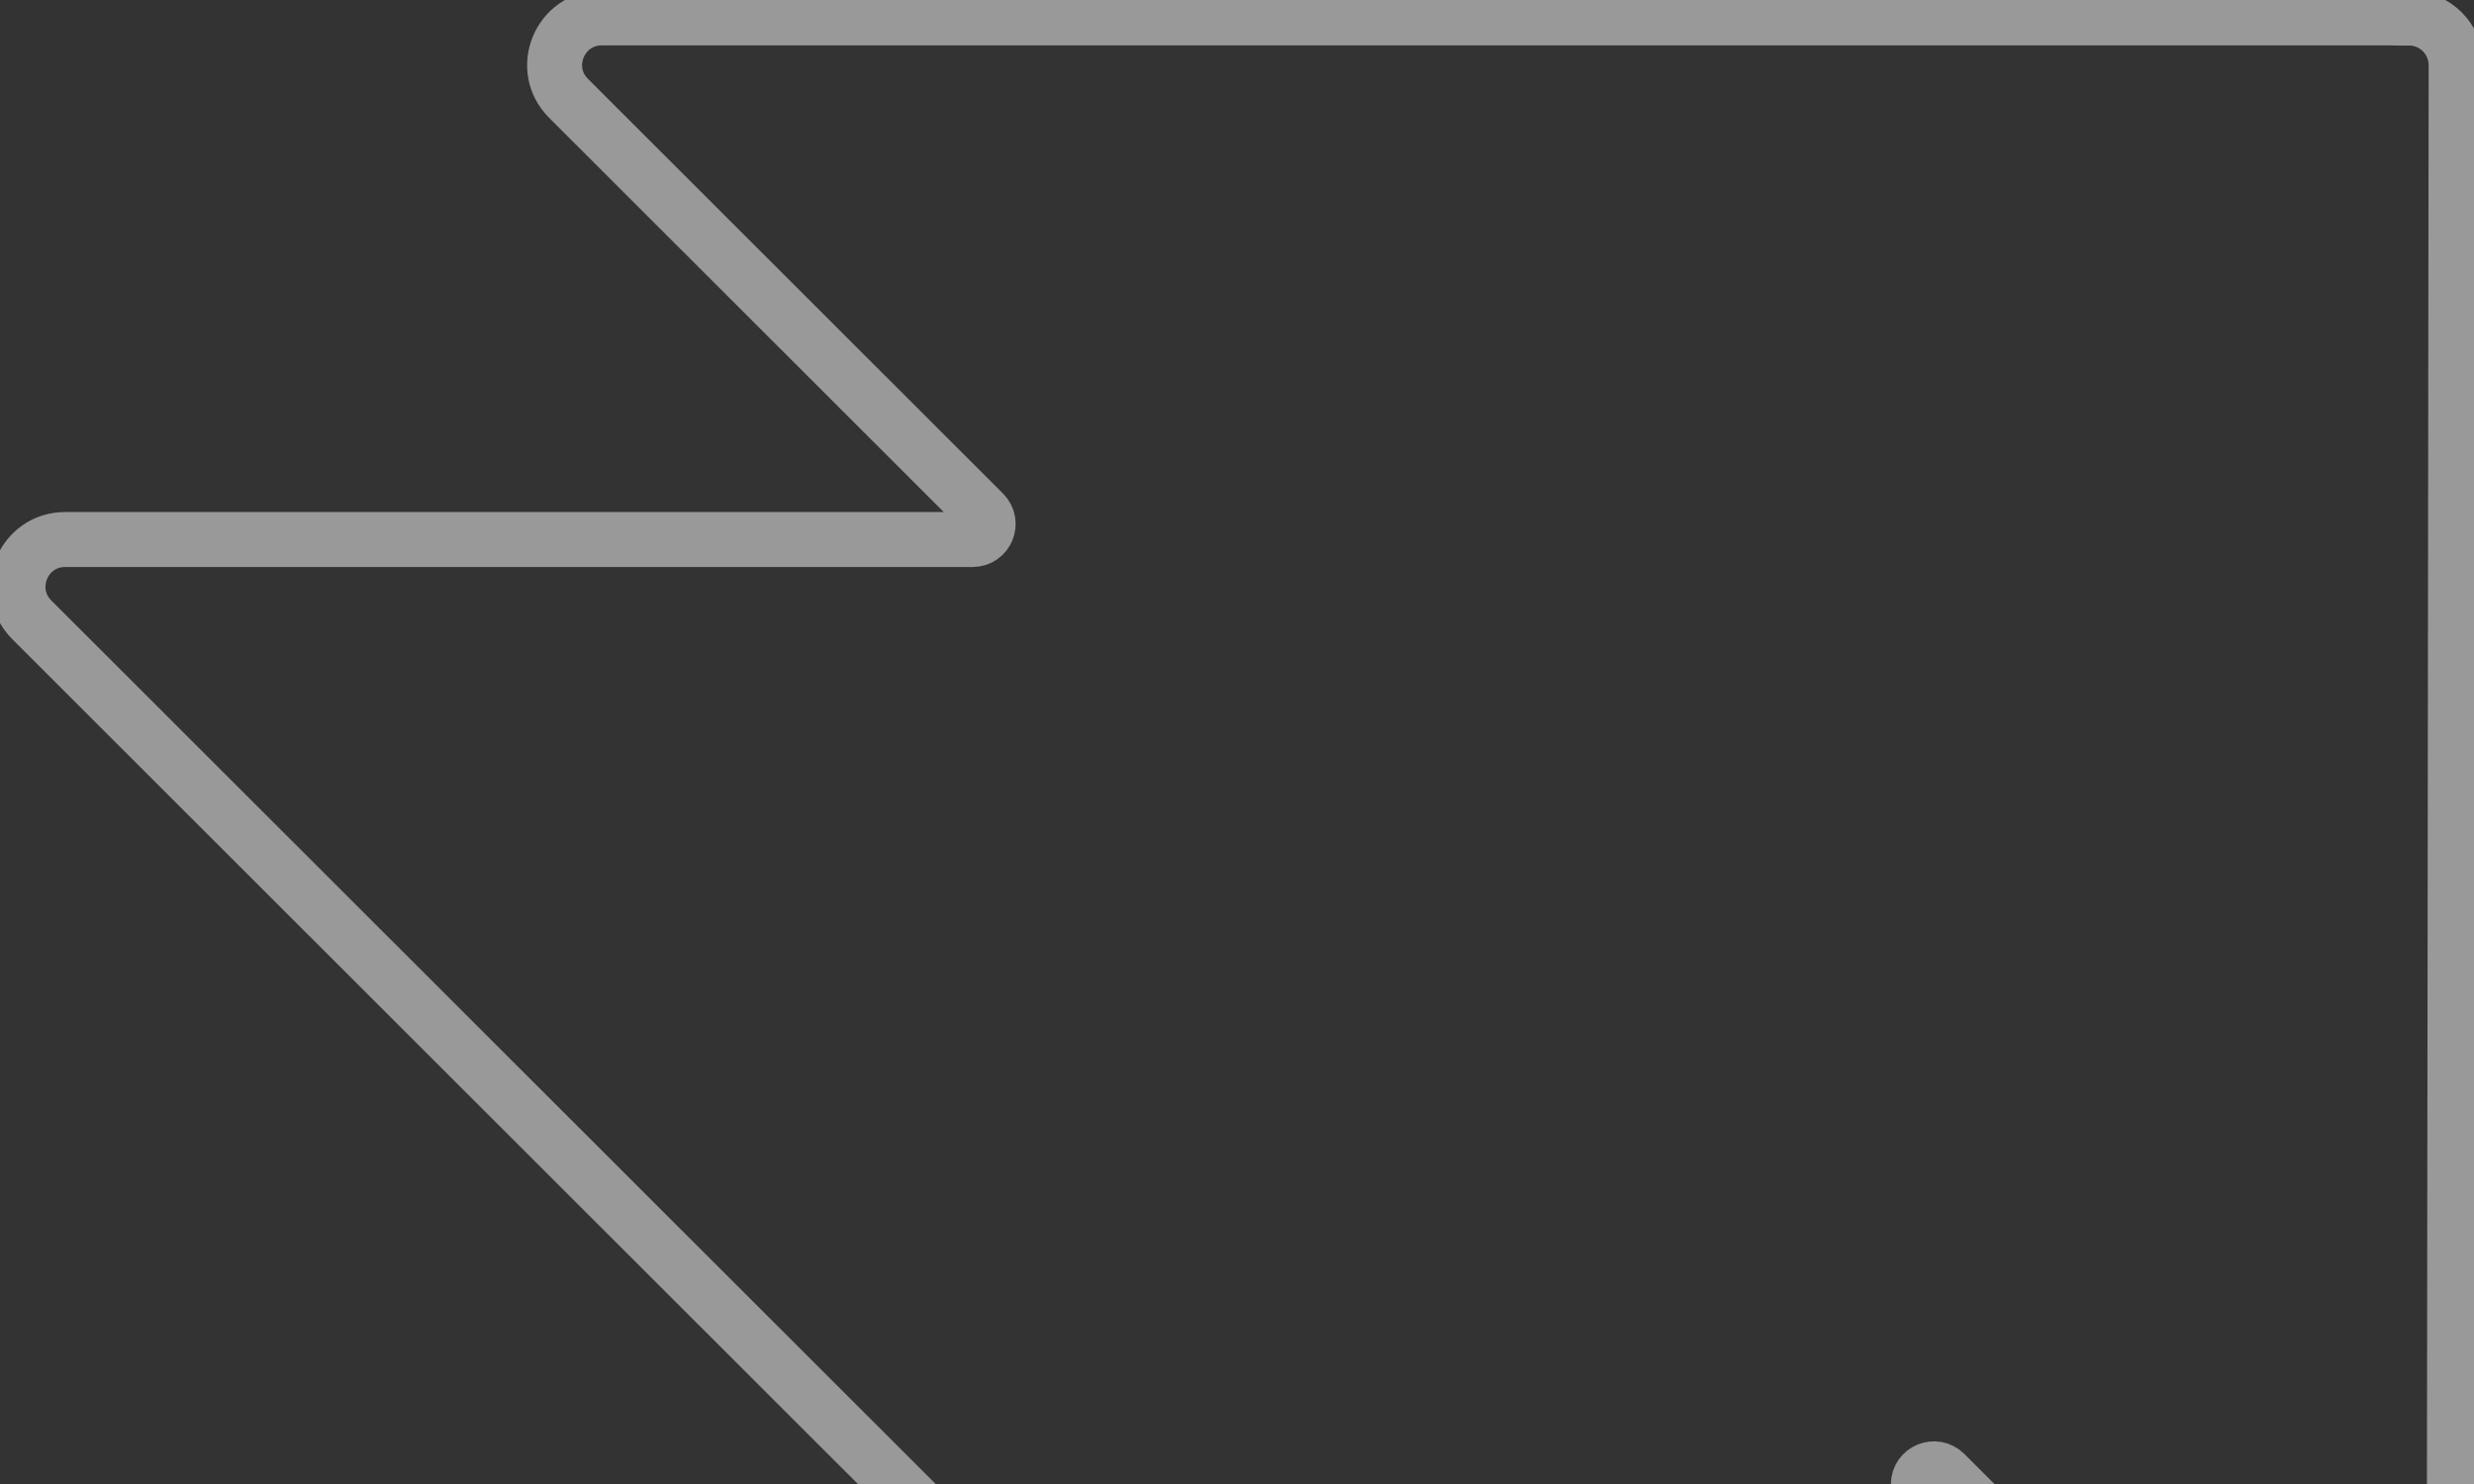 <svg width="135" height="81" viewBox="0 0 135 81" fill="none" xmlns="http://www.w3.org/2000/svg">
<rect x="0" y="0" width="135" height="81" fill="#333333" stroke="none"/>
<g opacity="0.5" clip-path="url(#clip0_2299_10192)">
<path d="M131.447 0.977H32.84C30.549 0.977 29.401 3.745 31.023 5.366L53.672 28C54.205 28.532 53.829 29.448 53.073 29.448H3.558C1.266 29.448 0.118 32.217 1.74 33.837L100.229 132.259C101.847 133.876 104.617 132.733 104.621 130.447L104.68 81.02C104.68 80.265 105.593 79.889 106.129 80.421L129.515 103.791C131.133 105.408 133.903 104.265 133.907 101.979L134.025 3.557C134.025 2.135 132.873 0.984 131.451 0.984L131.447 0.977Z" stroke="white" stroke-width="3" stroke-miterlimit="10"/>
</g>
<defs>
<clipPath id="clip0_2299_10192">
<rect width="135" height="134" fill="white"/>
</clipPath>
</defs>
</svg>
